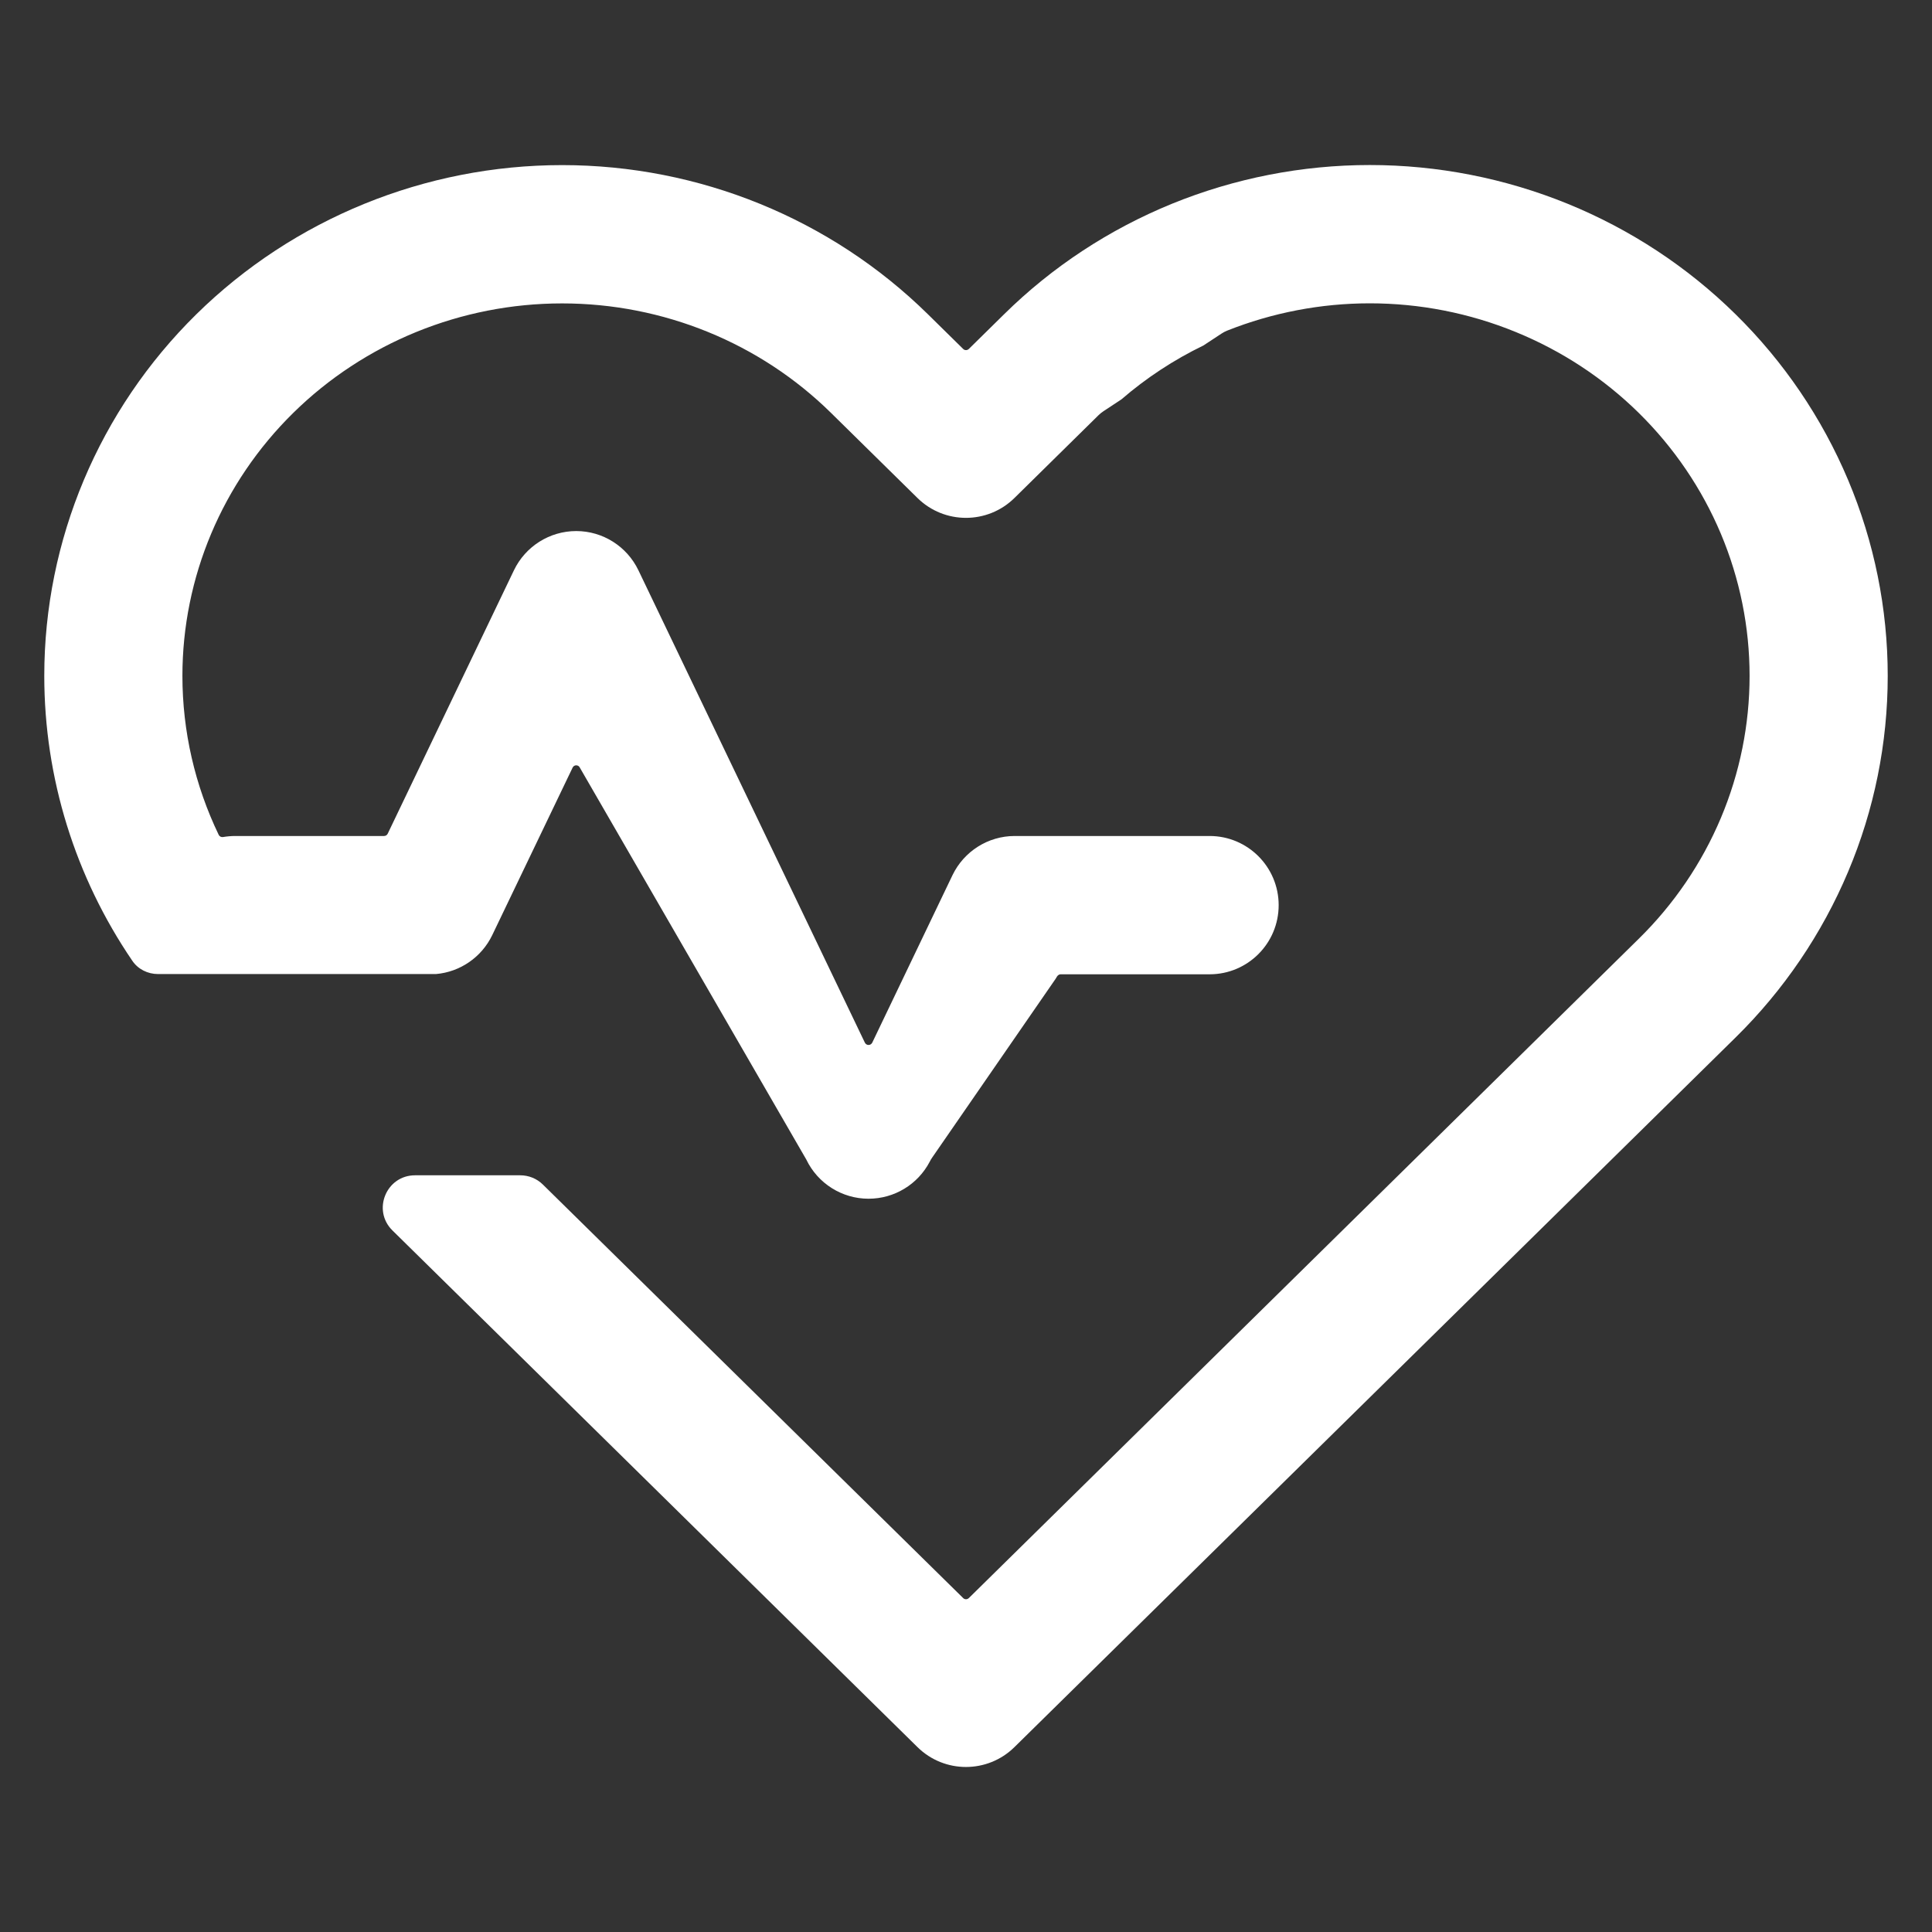 <svg width="24" height="24" viewBox="0 0 24 24" fill="none"
  xmlns="http://www.w3.org/2000/svg">
  <rect x="0" y="0" width="24" height="24" fill="#333333" stroke="none"/>
  <path d="M17.016 2.05C16.173 2.05 15.338 2.214 14.559 2.531C13.78 2.849 13.07 3.315 12.473 3.904L12.035 4.335C12.015 4.354 11.984 4.354 11.965 4.335L11.527 3.904C10.319 2.716 8.684 2.051 6.983 2.051C5.282 2.051 3.647 2.716 2.439 3.904C1.231 5.093 0.55 6.708 0.55 8.396C0.55 9.667 0.936 10.896 1.643 11.934C1.714 12.04 1.835 12.1 1.963 12.1H5.416C5.716 12.074 5.983 11.891 6.115 11.616L7.113 9.536C7.121 9.518 7.139 9.507 7.158 9.507C7.177 9.507 7.195 9.518 7.203 9.536L10.016 14.404C10.159 14.702 10.46 14.891 10.789 14.891C11.109 14.891 11.401 14.714 11.549 14.432C11.558 14.413 11.569 14.395 11.581 14.378L13.114 12.158C13.125 12.14 13.134 12.119 13.153 12.109C13.16 12.105 13.168 12.103 13.177 12.103H15.026C15.5 12.103 15.884 11.719 15.884 11.244C15.884 10.77 15.5 10.385 15.026 10.385H12.605C12.275 10.385 11.975 10.575 11.832 10.872L10.835 12.953C10.826 12.97 10.809 12.981 10.789 12.981C10.77 12.981 10.753 12.97 10.744 12.953L7.931 7.085C7.788 6.787 7.488 6.597 7.158 6.597C6.828 6.597 6.527 6.787 6.384 7.085L4.816 10.357C4.808 10.374 4.79 10.385 4.771 10.385H2.921C2.87 10.385 2.819 10.39 2.771 10.398C2.749 10.402 2.727 10.391 2.717 10.371C2.422 9.758 2.266 9.085 2.266 8.396C2.266 7.174 2.759 5.999 3.642 5.13C4.526 4.26 5.727 3.769 6.983 3.769C8.239 3.769 9.441 4.26 10.324 5.13L11.398 6.187C11.732 6.515 12.267 6.515 12.601 6.187L13.647 5.157C13.666 5.139 13.686 5.122 13.708 5.108L13.931 4.961C14.239 4.695 14.581 4.47 14.949 4.292L15.174 4.144C15.195 4.13 15.218 4.118 15.242 4.108C15.805 3.884 16.408 3.768 17.016 3.768C17.638 3.768 18.253 3.889 18.826 4.123C19.4 4.357 19.92 4.699 20.357 5.129C20.795 5.56 21.141 6.07 21.377 6.63C21.613 7.191 21.734 7.791 21.734 8.396C21.734 9.002 21.613 9.602 21.377 10.162C21.141 10.722 20.795 11.232 20.357 11.662L12.035 19.852C12.015 19.871 11.984 19.871 11.965 19.852L6.744 14.715C6.669 14.641 6.568 14.6 6.463 14.6H5.156C4.798 14.6 4.62 15.034 4.875 15.285L11.398 21.704C11.732 22.032 12.267 22.032 12.601 21.704L21.56 12.888C22.158 12.3 22.633 11.6 22.958 10.829C23.283 10.059 23.45 9.232 23.45 8.396C23.45 7.561 23.283 6.734 22.958 5.963C22.633 5.192 22.158 4.492 21.56 3.904C20.962 3.315 20.253 2.849 19.473 2.531C18.694 2.214 17.859 2.05 17.016 2.05Z" fill="white"/>
</svg>